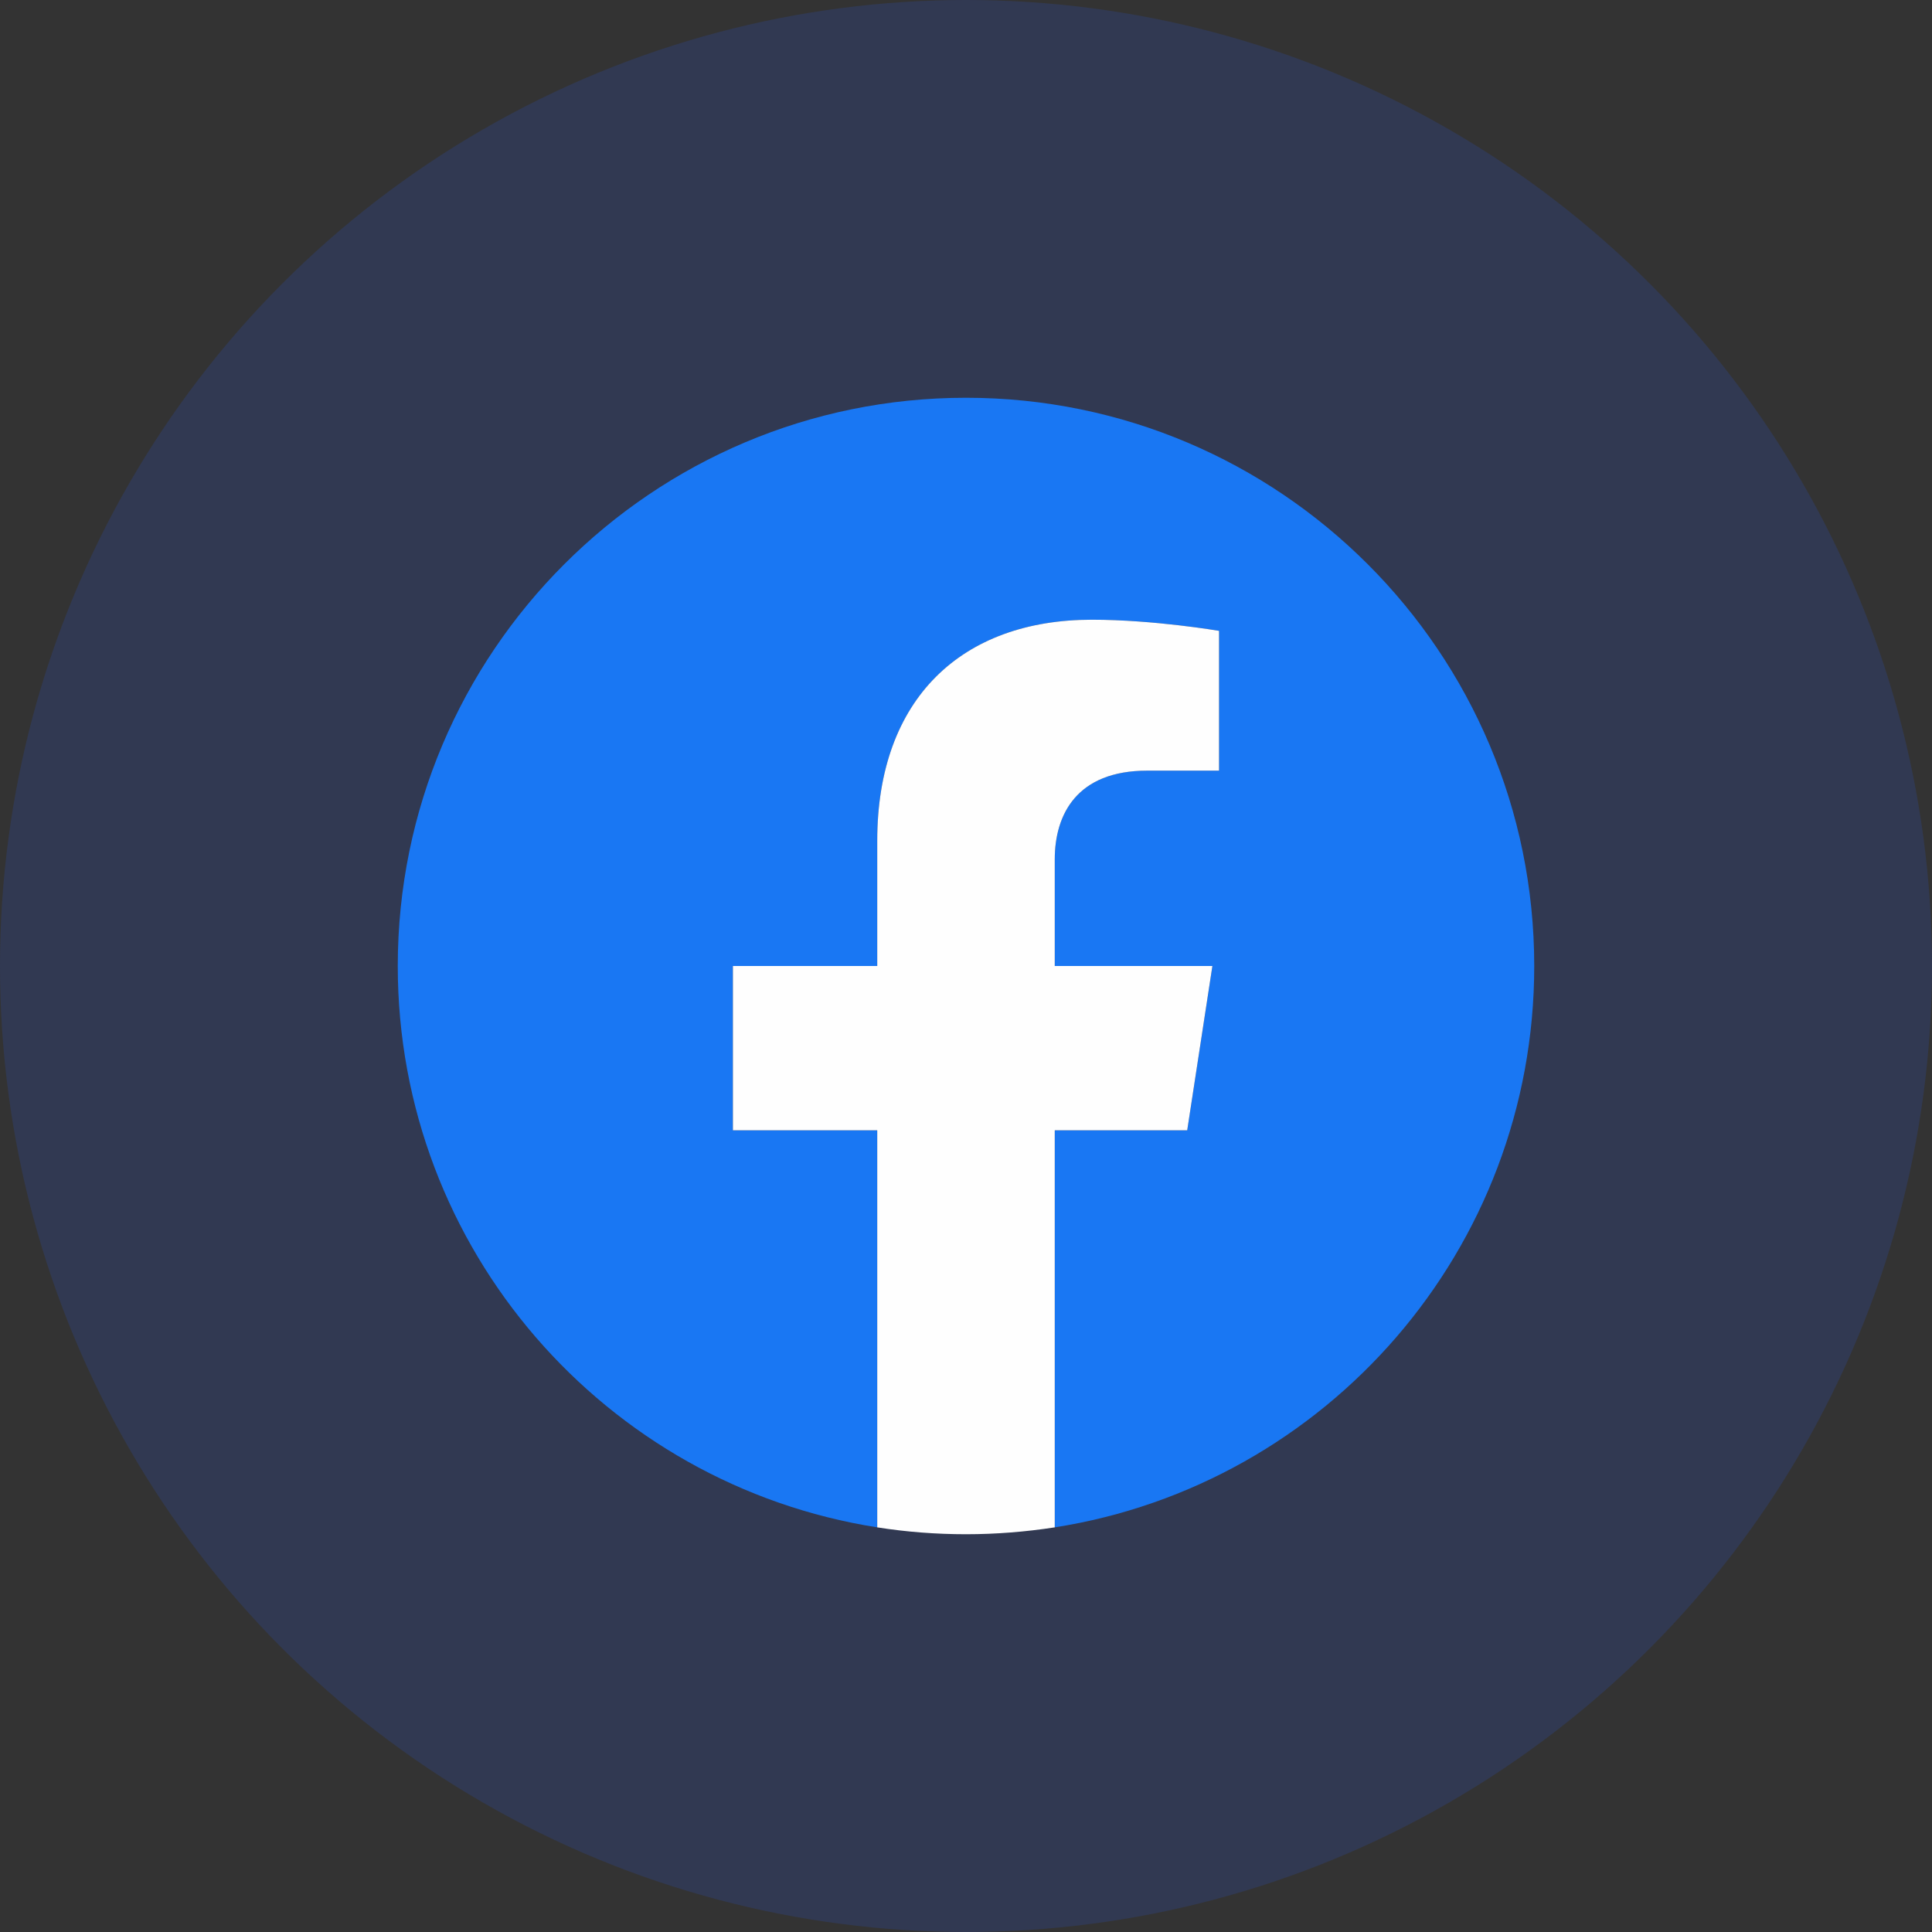 <svg xmlns="http://www.w3.org/2000/svg" xmlns:xlink="http://www.w3.org/1999/xlink" width="34" height="34" viewBox="0 0 34 34" version="1.1">
    <rect x="0" y="0" width="34" height="34" fill="#333333" stroke="none"/>
    <title>logo/logo-fb@1x</title>
    <g id="Symbols" stroke="none" stroke-width="1" fill="none" fill-rule="evenodd">
        <g id="area_about&amp;help" transform="translate(-109, -42)">
            <g id="Group-7" transform="translate(21, 42)">
                <g id="logo/logo-fb" transform="translate(88, 0)">
                    <circle id="Oval-Copy-3" fill="#313952" cx="17" cy="17" r="17"/>
                    <g id="logo/logo-fb" transform="translate(7, 7)">
                        <path d="M20,10 C20,4.479 15.521,0 10,0 C4.479,0 0,4.479 0,10 C0,14.99 3.656,19.129 8.438,19.879 L8.438,12.891 L5.898,12.891 L5.898,10 L8.438,10 L8.438,7.797 C8.438,5.291 9.932,3.906 12.215,3.906 C13.309,3.906 14.453,4.102 14.453,4.102 L14.453,6.562 L13.191,6.562 C11.949,6.562 11.562,7.334 11.562,8.125 L11.562,10 L14.336,10 L13.893,12.891 L11.562,12.891 L11.562,19.879 C16.344,19.129 20,14.992 20,10 Z" id="Path" fill="#1977F3" fill-rule="nonzero"/>
                        <path d="M13.893,12.891 L14.336,10 L11.562,10 L11.562,8.125 C11.562,7.334 11.949,6.562 13.191,6.562 L14.453,6.562 L14.453,4.102 C14.453,4.102 13.309,3.906 12.215,3.906 C9.932,3.906 8.438,5.289 8.438,7.797 L8.438,10 L5.898,10 L5.898,12.891 L8.438,12.891 L8.438,19.879 C8.947,19.959 9.469,20 10,20 C10.531,20 11.053,19.957 11.562,19.879 L11.562,12.891 L13.893,12.891 Z" id="Path" fill="#FEFEFE" fill-rule="nonzero"/>
                        <g transform="translate(5.898, 3.906)"/>
                    </g>
                </g>
            </g>
        </g>
    </g>
</svg>